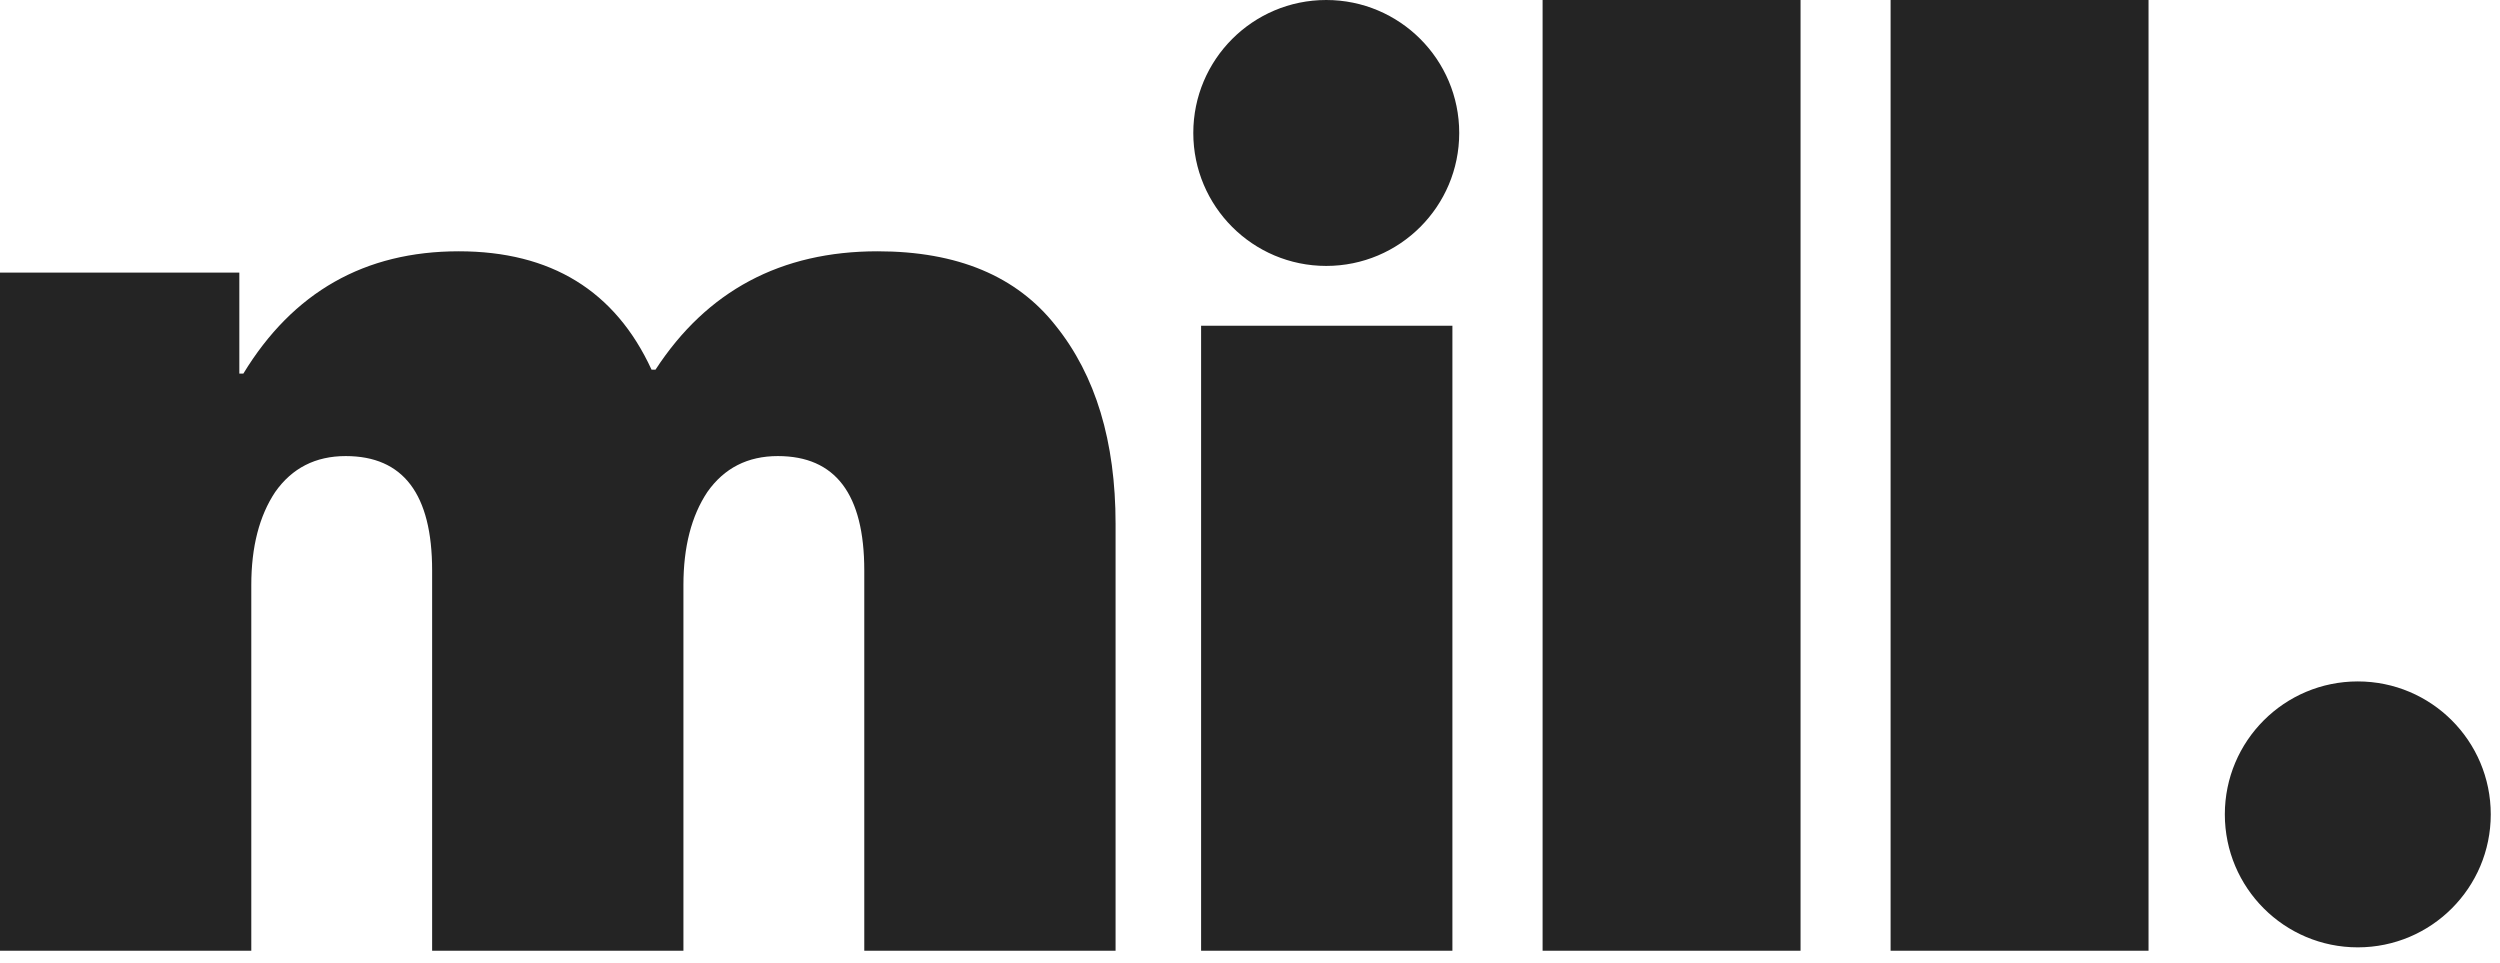 <?xml version="1.0" encoding="UTF-8"?> <svg xmlns="http://www.w3.org/2000/svg" width="135" height="52" viewBox="0 0 135 52" fill="none"><path d="M47.389 13.57C51.697 13.57 54.904 14.91 57.01 17.591C59.164 20.271 60.241 23.838 60.241 28.289V51.338H46.671V30.803C46.671 26.686 45.115 24.628 42.004 24.628C40.376 24.628 39.108 25.274 38.198 26.566C37.337 27.859 36.905 29.534 36.905 31.592V51.338H23.335V30.803C23.335 26.686 21.779 24.628 18.668 24.628C17.041 24.628 15.772 25.274 14.862 26.566C14.001 27.859 13.57 29.534 13.57 31.592V51.338H0L0 14.719H12.924V20.176H13.14C15.82 15.772 19.698 13.57 24.771 13.57C29.75 13.57 33.22 15.701 35.183 19.961H35.398C38.174 15.701 42.171 13.57 47.389 13.57ZM78.43 51.338H64.859V17.591H78.43V51.338ZM97.23 51.338H83.3V0L97.23 0V51.338ZM116.021 51.338H102.092V0L116.021 0V51.338ZM127.32 36.797C131.286 36.797 134.501 40.011 134.501 43.977C134.501 47.942 131.286 51.157 127.32 51.157C123.355 51.157 120.141 47.942 120.141 43.977C120.141 40.011 123.355 36.797 127.32 36.797ZM71.617 0C75.582 0 78.798 3.214 78.798 7.18C78.798 11.145 75.583 14.36 71.617 14.36C67.652 14.36 64.438 11.145 64.438 7.18C64.438 3.215 67.652 0 71.617 0Z" fill="#242424"></path></svg> 